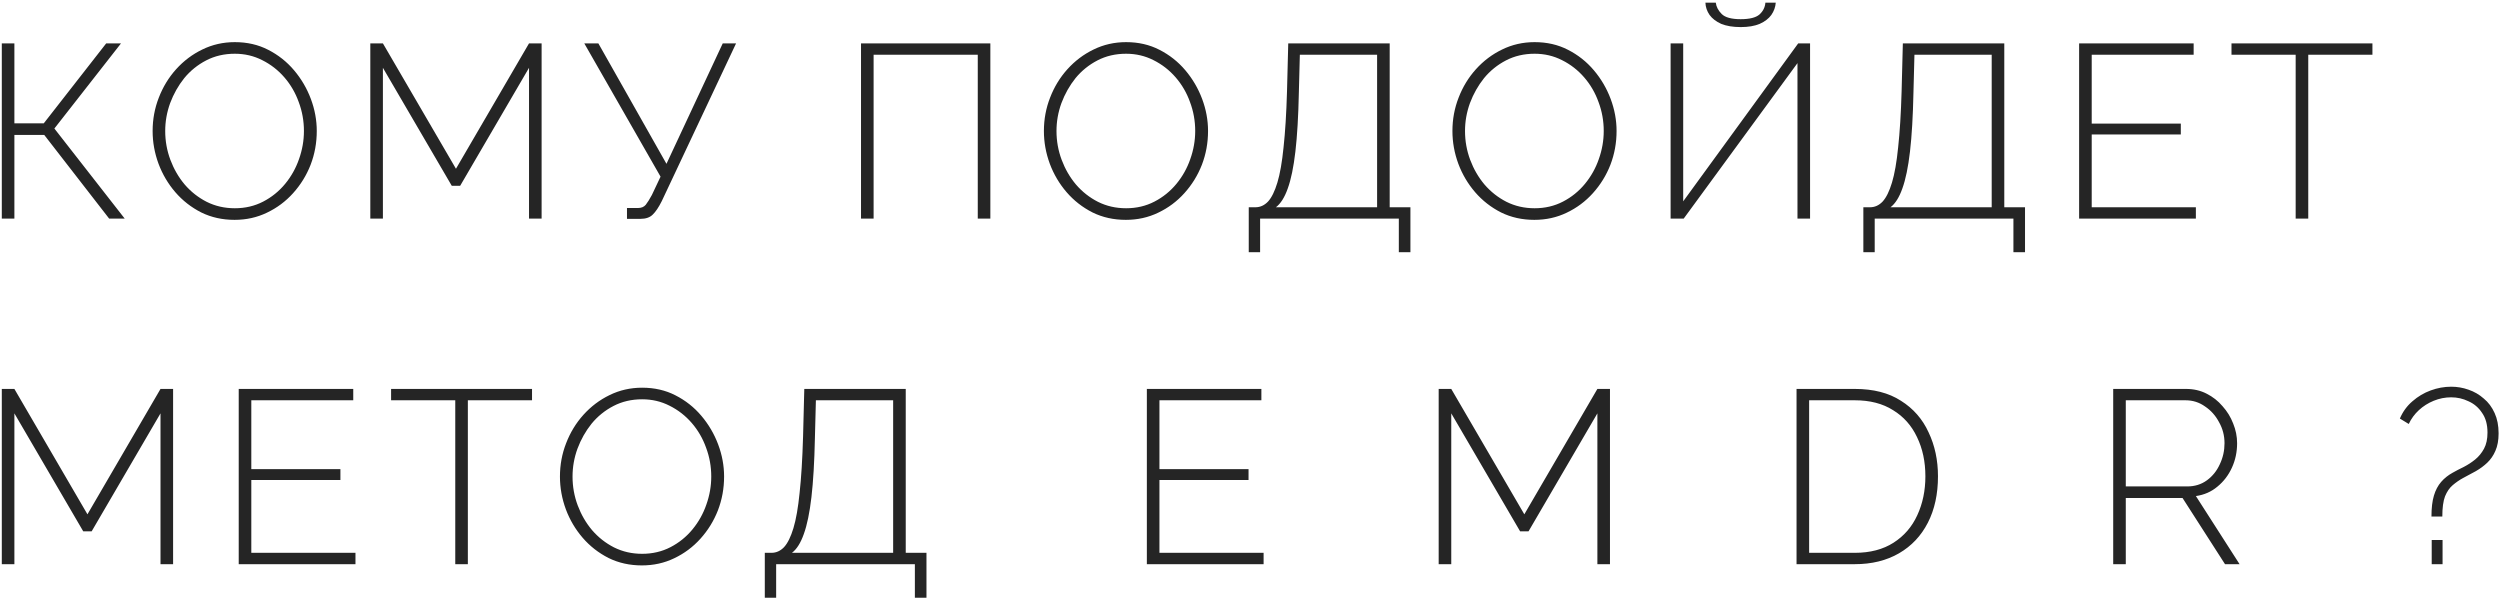 <?xml version="1.0" encoding="UTF-8"?> <svg xmlns="http://www.w3.org/2000/svg" width="709" height="170" viewBox="0 0 709 170" fill="none"> <path d="M0.51 62V12.3H4.08V34.98H12.41L30.12 12.3H34.32L15.42 36.45L35.37 62H30.96L12.55 38.27H4.08V62H0.51ZM66.525 62.35C63.072 62.35 59.922 61.65 57.075 60.25C54.229 58.803 51.779 56.89 49.725 54.51C47.672 52.13 46.086 49.447 44.965 46.46C43.846 43.427 43.285 40.323 43.285 37.15C43.285 33.837 43.869 30.687 45.035 27.7C46.202 24.667 47.836 21.983 49.935 19.65C52.082 17.27 54.556 15.403 57.355 14.05C60.202 12.65 63.282 11.95 66.596 11.95C70.096 11.95 73.246 12.673 76.046 14.12C78.892 15.567 81.342 17.503 83.395 19.93C85.449 22.357 87.035 25.063 88.156 28.05C89.275 31.037 89.835 34.07 89.835 37.15C89.835 40.51 89.252 43.707 88.085 46.74C86.919 49.727 85.262 52.41 83.115 54.79C81.016 57.123 78.542 58.967 75.695 60.32C72.895 61.673 69.839 62.35 66.525 62.35ZM46.855 37.15C46.855 39.997 47.346 42.727 48.325 45.34C49.306 47.953 50.659 50.287 52.386 52.34C54.159 54.393 56.236 56.027 58.615 57.24C61.042 58.453 63.702 59.06 66.596 59.06C69.535 59.06 72.219 58.43 74.645 57.17C77.072 55.91 79.149 54.23 80.876 52.13C82.602 50.03 83.909 47.697 84.796 45.13C85.729 42.517 86.195 39.857 86.195 37.15C86.195 34.303 85.706 31.573 84.725 28.96C83.792 26.347 82.439 24.013 80.665 21.96C78.892 19.907 76.792 18.273 74.365 17.06C71.986 15.847 69.395 15.24 66.596 15.24C63.609 15.24 60.902 15.87 58.475 17.13C56.049 18.39 53.972 20.07 52.245 22.17C50.566 24.27 49.236 26.627 48.255 29.24C47.322 31.807 46.855 34.443 46.855 37.15ZM150.031 62V19.23L130.501 52.69H128.121L108.591 19.23V62H105.021V12.3H108.591L129.311 47.86L150.031 12.3H153.601V62H150.031ZM177.812 62.07V58.99H180.962C181.896 58.99 182.619 58.687 183.132 58.08C183.646 57.427 184.229 56.493 184.882 55.28L187.332 50.1L165.702 12.3H169.692L189.012 46.46L204.972 12.3H208.752L187.682 57.03C186.796 58.803 185.932 60.087 185.092 60.88C184.299 61.673 183.132 62.07 181.592 62.07H177.812ZM244.184 62V12.3H280.864V62H277.294V15.52H247.754V62H244.184ZM319.291 62.35C315.838 62.35 312.688 61.65 309.841 60.25C306.994 58.803 304.544 56.89 302.491 54.51C300.438 52.13 298.851 49.447 297.731 46.46C296.611 43.427 296.051 40.323 296.051 37.15C296.051 33.837 296.634 30.687 297.801 27.7C298.968 24.667 300.601 21.983 302.701 19.65C304.848 17.27 307.321 15.403 310.121 14.05C312.968 12.65 316.048 11.95 319.361 11.95C322.861 11.95 326.011 12.673 328.811 14.12C331.658 15.567 334.108 17.503 336.161 19.93C338.214 22.357 339.801 25.063 340.921 28.05C342.041 31.037 342.601 34.07 342.601 37.15C342.601 40.51 342.018 43.707 340.851 46.74C339.684 49.727 338.028 52.41 335.881 54.79C333.781 57.123 331.308 58.967 328.461 60.32C325.661 61.673 322.604 62.35 319.291 62.35ZM299.621 37.15C299.621 39.997 300.111 42.727 301.091 45.34C302.071 47.953 303.424 50.287 305.151 52.34C306.924 54.393 309.001 56.027 311.381 57.24C313.808 58.453 316.468 59.06 319.361 59.06C322.301 59.06 324.984 58.43 327.411 57.17C329.838 55.91 331.914 54.23 333.641 52.13C335.368 50.03 336.674 47.697 337.561 45.13C338.494 42.517 338.961 39.857 338.961 37.15C338.961 34.303 338.471 31.573 337.491 28.96C336.558 26.347 335.204 24.013 333.431 21.96C331.658 19.907 329.558 18.273 327.131 17.06C324.751 15.847 322.161 15.24 319.361 15.24C316.374 15.24 313.668 15.87 311.241 17.13C308.814 18.39 306.738 20.07 305.011 22.17C303.331 24.27 302.001 26.627 301.021 29.24C300.088 31.807 299.621 34.443 299.621 37.15ZM354.146 71.52V58.78H356.036C357.39 58.78 358.58 58.243 359.606 57.17C360.633 56.05 361.52 54.253 362.266 51.78C363.013 49.307 363.596 45.97 364.016 41.77C364.483 37.523 364.81 32.227 364.996 25.88L365.346 12.3H394.116V58.78H399.996V71.52H396.706V62H357.366V71.52H354.146ZM361.846 58.78H390.546V15.52H368.636L368.356 26.23C368.216 32.95 367.89 38.527 367.376 42.96C366.863 47.393 366.14 50.893 365.206 53.46C364.32 55.98 363.2 57.753 361.846 58.78ZM435.149 62.35C431.696 62.35 428.546 61.65 425.699 60.25C422.853 58.803 420.403 56.89 418.349 54.51C416.296 52.13 414.709 49.447 413.589 46.46C412.469 43.427 411.909 40.323 411.909 37.15C411.909 33.837 412.493 30.687 413.659 27.7C414.826 24.667 416.459 21.983 418.559 19.65C420.706 17.27 423.179 15.403 425.979 14.05C428.826 12.65 431.906 11.95 435.219 11.95C438.719 11.95 441.869 12.673 444.669 14.12C447.516 15.567 449.966 17.503 452.019 19.93C454.073 22.357 455.659 25.063 456.779 28.05C457.899 31.037 458.459 34.07 458.459 37.15C458.459 40.51 457.876 43.707 456.709 46.74C455.543 49.727 453.886 52.41 451.739 54.79C449.639 57.123 447.166 58.967 444.319 60.32C441.519 61.673 438.463 62.35 435.149 62.35ZM415.479 37.15C415.479 39.997 415.969 42.727 416.949 45.34C417.929 47.953 419.283 50.287 421.009 52.34C422.783 54.393 424.859 56.027 427.239 57.24C429.666 58.453 432.326 59.06 435.219 59.06C438.159 59.06 440.843 58.43 443.269 57.17C445.696 55.91 447.773 54.23 449.499 52.13C451.226 50.03 452.533 47.697 453.419 45.13C454.353 42.517 454.819 39.857 454.819 37.15C454.819 34.303 454.329 31.573 453.349 28.96C452.416 26.347 451.063 24.013 449.289 21.96C447.516 19.907 445.416 18.273 442.989 17.06C440.609 15.847 438.019 15.24 435.219 15.24C432.233 15.24 429.526 15.87 427.099 17.13C424.673 18.39 422.596 20.07 420.869 22.17C419.189 24.27 417.859 26.627 416.879 29.24C415.946 31.807 415.479 34.443 415.479 37.15ZM473.784 62V12.3H477.354V57.1L509.974 12.3H513.334V62H509.764V17.9L477.494 62H473.784ZM493.664 7.68C491.471 7.68 489.628 7.377 488.134 6.77C486.688 6.117 485.591 5.277 484.844 4.25C484.098 3.177 483.701 2.01 483.654 0.75H486.594C486.734 1.917 487.294 2.99 488.274 3.97C489.254 4.95 491.051 5.44 493.664 5.44C496.184 5.44 497.958 4.997 498.984 4.11C500.011 3.177 500.571 2.057 500.664 0.75H503.604C503.511 2.01 503.091 3.177 502.344 4.25C501.598 5.277 500.501 6.117 499.054 6.77C497.608 7.377 495.811 7.68 493.664 7.68ZM528.446 71.52V58.78H530.336C531.69 58.78 532.88 58.243 533.906 57.17C534.933 56.05 535.82 54.253 536.566 51.78C537.313 49.307 537.896 45.97 538.316 41.77C538.783 37.523 539.11 32.227 539.296 25.88L539.646 12.3H568.416V58.78H574.296V71.52H571.006V62H531.666V71.52H528.446ZM536.146 58.78H564.846V15.52H542.936L542.656 26.23C542.516 32.95 542.19 38.527 541.676 42.96C541.163 47.393 540.44 50.893 539.506 53.46C538.62 55.98 537.5 57.753 536.146 58.78ZM622.749 58.78V62H589.639V12.3H622.119V15.52H593.209V35.05H618.479V38.13H593.209V58.78H622.749ZM672.821 15.52H654.621V62H651.051V15.52H632.851V12.3H672.821V15.52ZM45.52 160V117.23L25.99 150.69H23.61L4.08 117.23V160H0.51V110.3H4.08L24.8 145.86L45.52 110.3H49.09V160H45.52ZM100.812 156.78V160H67.702V110.3H100.182V113.52H71.272V133.05H96.542V136.13H71.272V156.78H100.812ZM150.883 113.52H132.683V160H129.113V113.52H110.913V110.3H150.883V113.52ZM182.042 160.35C178.589 160.35 175.439 159.65 172.592 158.25C169.745 156.803 167.295 154.89 165.242 152.51C163.189 150.13 161.602 147.447 160.482 144.46C159.362 141.427 158.802 138.323 158.802 135.15C158.802 131.837 159.385 128.687 160.552 125.7C161.719 122.667 163.352 119.983 165.452 117.65C167.599 115.27 170.072 113.403 172.872 112.05C175.719 110.65 178.799 109.95 182.112 109.95C185.612 109.95 188.762 110.673 191.562 112.12C194.409 113.567 196.859 115.503 198.912 117.93C200.965 120.357 202.552 123.063 203.672 126.05C204.792 129.037 205.352 132.07 205.352 135.15C205.352 138.51 204.769 141.707 203.602 144.74C202.435 147.727 200.779 150.41 198.632 152.79C196.532 155.123 194.059 156.967 191.212 158.32C188.412 159.673 185.355 160.35 182.042 160.35ZM162.372 135.15C162.372 137.997 162.862 140.727 163.842 143.34C164.822 145.953 166.175 148.287 167.902 150.34C169.675 152.393 171.752 154.027 174.132 155.24C176.559 156.453 179.219 157.06 182.112 157.06C185.052 157.06 187.735 156.43 190.162 155.17C192.589 153.91 194.665 152.23 196.392 150.13C198.119 148.03 199.425 145.697 200.312 143.13C201.245 140.517 201.712 137.857 201.712 135.15C201.712 132.303 201.222 129.573 200.242 126.96C199.309 124.347 197.955 122.013 196.182 119.96C194.409 117.907 192.309 116.273 189.882 115.06C187.502 113.847 184.912 113.24 182.112 113.24C179.125 113.24 176.419 113.87 173.992 115.13C171.565 116.39 169.489 118.07 167.762 120.17C166.082 122.27 164.752 124.627 163.772 127.24C162.839 129.807 162.372 132.443 162.372 135.15ZM216.897 169.52V156.78H218.787C220.14 156.78 221.33 156.243 222.357 155.17C223.384 154.05 224.27 152.253 225.017 149.78C225.764 147.307 226.347 143.97 226.767 139.77C227.234 135.523 227.56 130.227 227.747 123.88L228.097 110.3H256.867V156.78H262.747V169.52H259.457V160H220.117V169.52H216.897ZM224.597 156.78H253.297V113.52H231.387L231.107 124.23C230.967 130.95 230.64 136.527 230.127 140.96C229.614 145.393 228.89 148.893 227.957 151.46C227.07 153.98 225.95 155.753 224.597 156.78ZM358.357 156.78V160H325.247V110.3H357.727V113.52H328.817V133.05H354.087V136.13H328.817V156.78H358.357ZM453.018 160V117.23L433.488 150.69H431.108L411.578 117.23V160H408.008V110.3H411.578L432.298 145.86L453.018 110.3H456.588V160H453.018ZM509.5 160V110.3H526.02C531.294 110.3 535.657 111.42 539.11 113.66C542.61 115.853 545.224 118.84 546.95 122.62C548.724 126.353 549.61 130.507 549.61 135.08C549.61 140.12 548.654 144.507 546.74 148.24C544.827 151.973 542.097 154.867 538.55 156.92C535.004 158.973 530.827 160 526.02 160H509.5ZM546.04 135.08C546.04 130.927 545.247 127.217 543.66 123.95C542.12 120.683 539.857 118.14 536.87 116.32C533.93 114.453 530.314 113.52 526.02 113.52H513.07V156.78H526.02C530.36 156.78 534.024 155.823 537.01 153.91C539.997 151.997 542.237 149.407 543.73 146.14C545.27 142.827 546.04 139.14 546.04 135.08ZM599.303 160V110.3H619.953C622.099 110.3 624.036 110.743 625.763 111.63C627.536 112.517 629.053 113.707 630.313 115.2C631.619 116.647 632.623 118.28 633.323 120.1C634.069 121.92 634.443 123.787 634.443 125.7C634.443 128.173 633.953 130.483 632.973 132.63C631.993 134.777 630.616 136.573 628.843 138.02C627.116 139.467 625.086 140.353 622.753 140.68L635.143 160H631.013L618.973 141.24H602.873V160H599.303ZM602.873 137.95H620.303C622.449 137.95 624.316 137.367 625.903 136.2C627.489 135.033 628.703 133.517 629.543 131.65C630.429 129.783 630.873 127.8 630.873 125.7C630.873 123.553 630.359 121.57 629.333 119.75C628.353 117.883 627.023 116.39 625.343 115.27C623.709 114.103 621.866 113.52 619.813 113.52H602.873V137.95ZM689.562 146.49C689.562 144.063 689.795 142.08 690.262 140.54C690.728 139 691.405 137.717 692.292 136.69C693.178 135.663 694.252 134.8 695.512 134.1C696.492 133.54 697.565 132.98 698.732 132.42C699.898 131.813 700.972 131.113 701.952 130.32C702.978 129.48 703.818 128.453 704.472 127.24C705.125 126.027 705.452 124.51 705.452 122.69C705.452 120.403 704.938 118.537 703.912 117.09C702.932 115.597 701.648 114.5 700.062 113.8C698.522 113.053 696.888 112.68 695.162 112.68C693.435 112.68 691.778 113.007 690.192 113.66C688.605 114.313 687.205 115.2 685.992 116.32C684.778 117.44 683.822 118.747 683.122 120.24L680.602 118.7C681.442 116.74 682.632 115.107 684.172 113.8C685.712 112.447 687.438 111.42 689.352 110.72C691.265 110.02 693.202 109.67 695.162 109.67C696.842 109.67 698.475 109.95 700.062 110.51C701.695 111.07 703.142 111.91 704.402 113.03C705.708 114.103 706.735 115.48 707.482 117.16C708.228 118.793 708.602 120.707 708.602 122.9C708.602 124.86 708.298 126.517 707.692 127.87C707.132 129.177 706.362 130.297 705.382 131.23C704.448 132.117 703.375 132.91 702.162 133.61C700.995 134.263 699.782 134.917 698.522 135.57C697.495 136.13 696.515 136.807 695.582 137.6C694.695 138.347 693.972 139.397 693.412 140.75C692.898 142.103 692.642 144.017 692.642 146.49H689.562ZM689.632 160V153.14H692.712V160H689.632Z" fill="#252525"></path> </svg> 